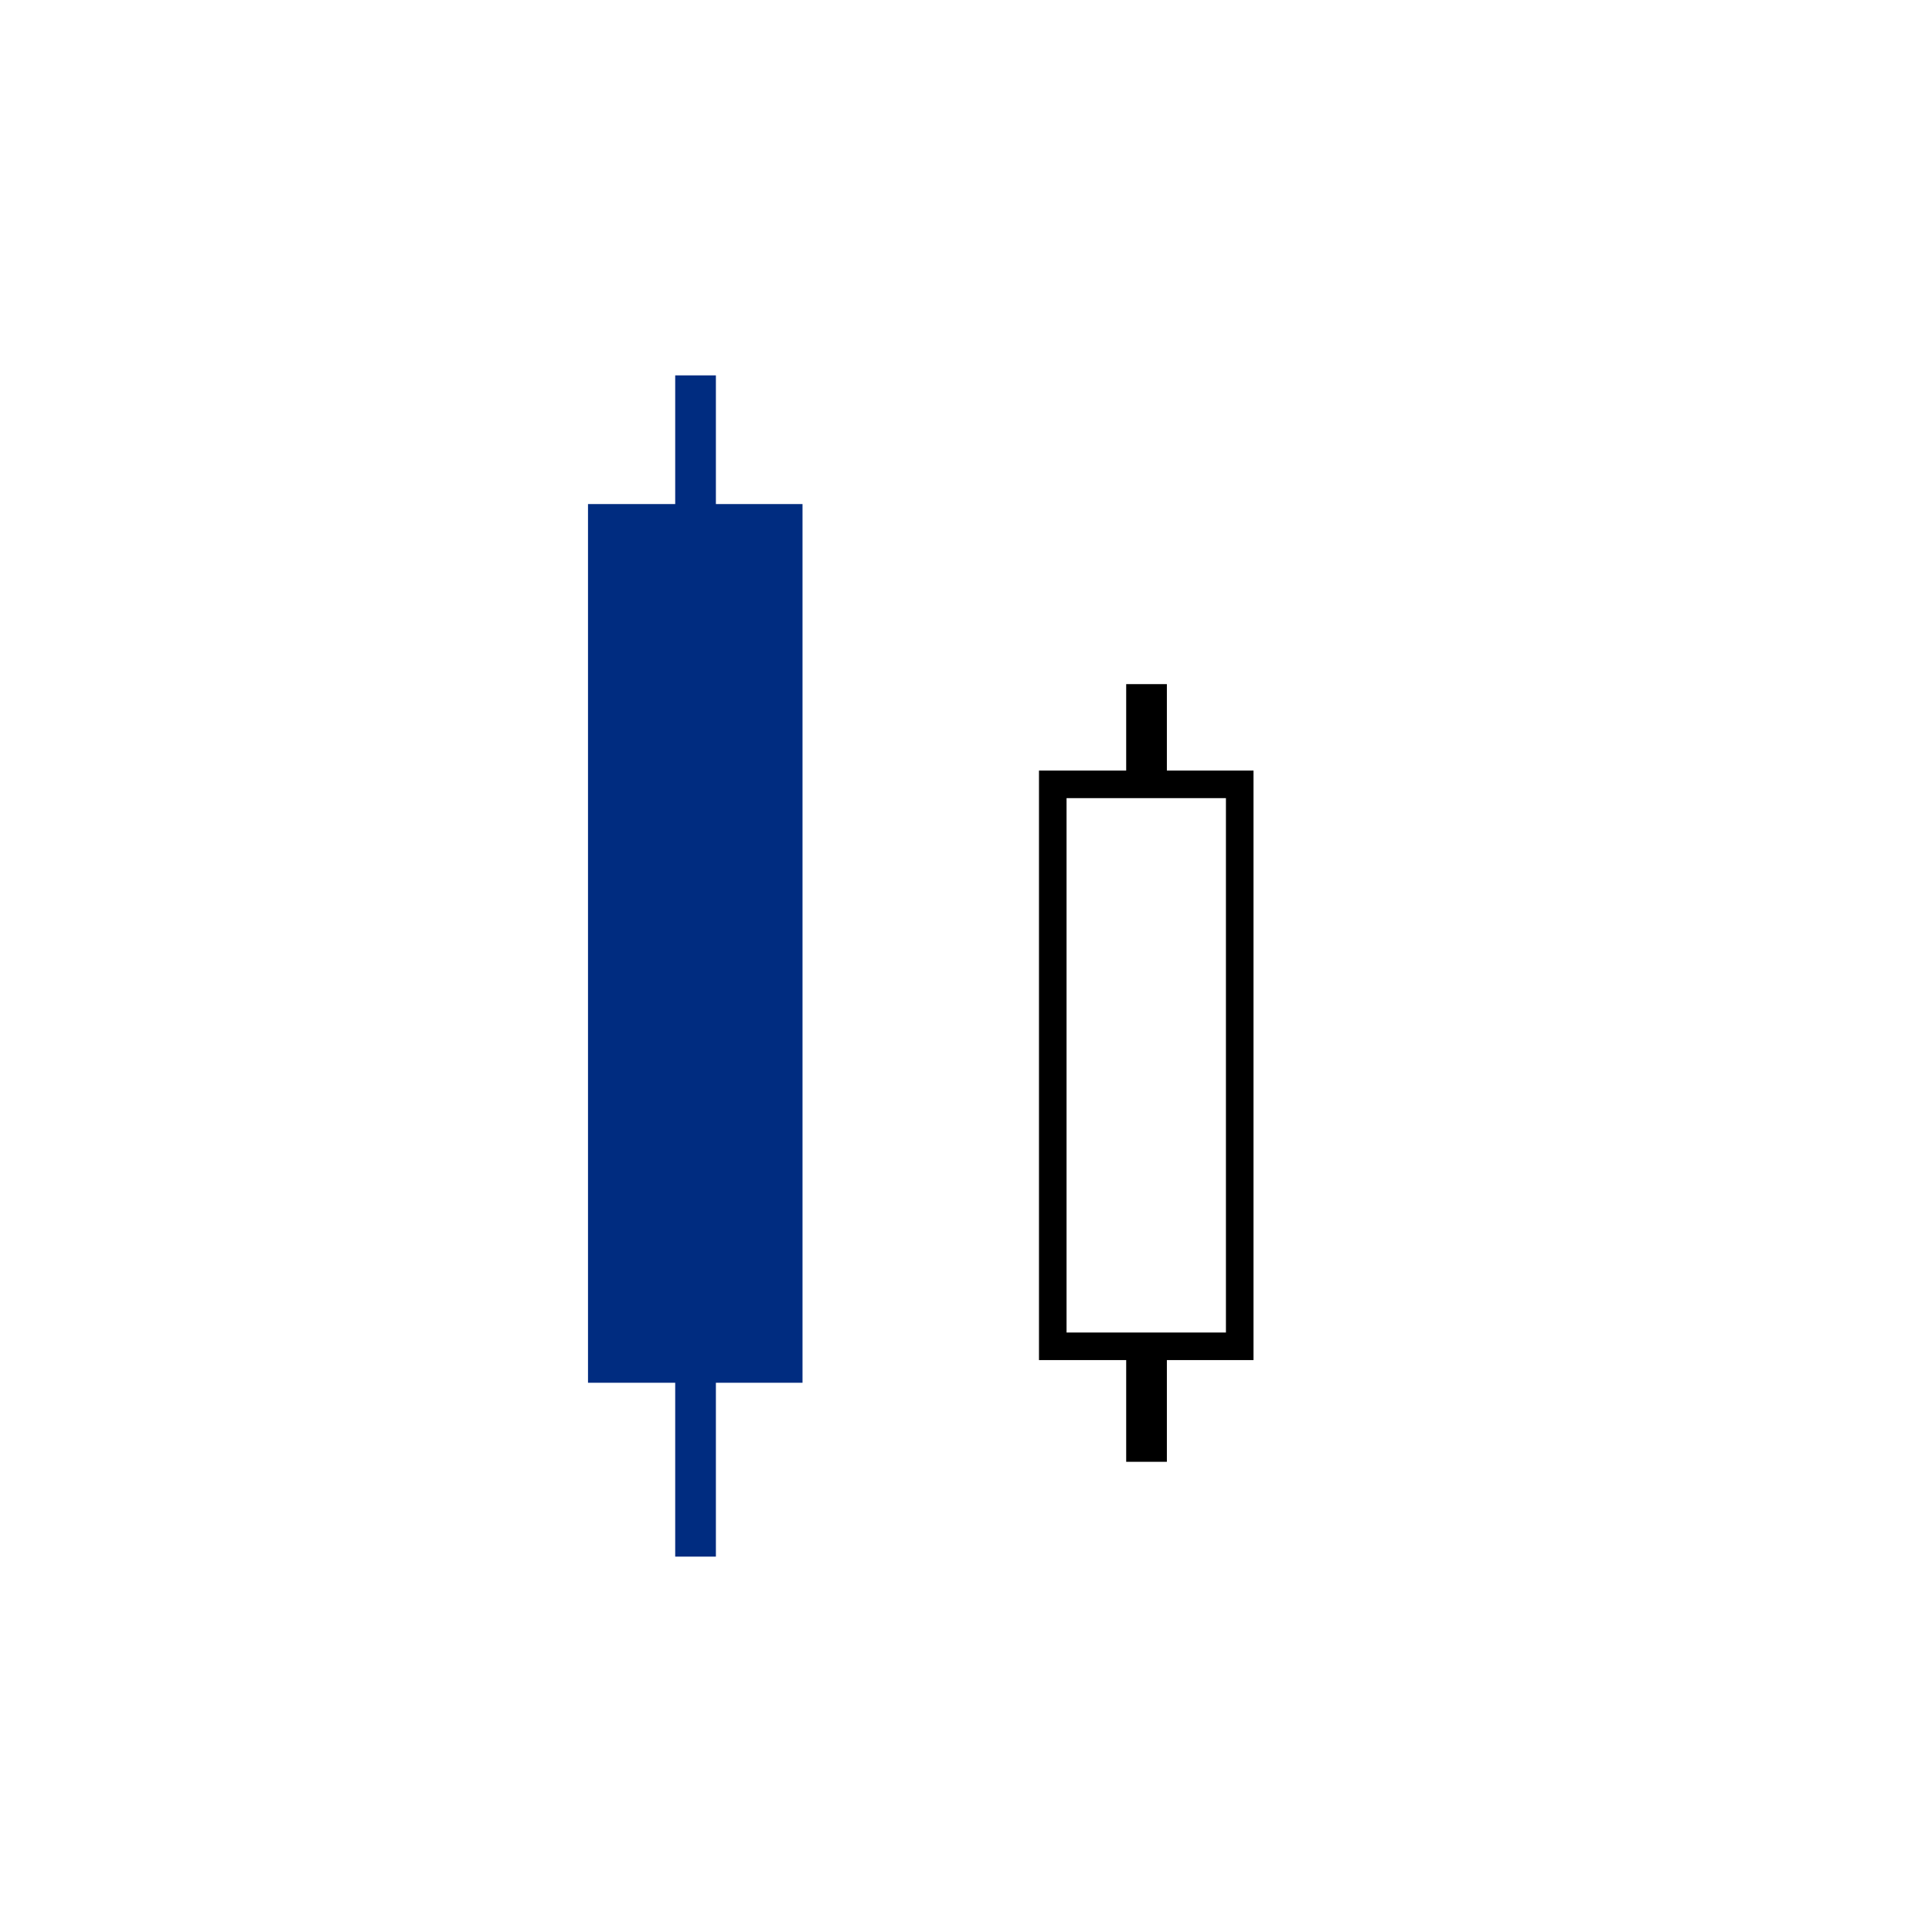 <svg width="2944" height="2944" viewBox="0 0 2944 2944" fill="none" xmlns="http://www.w3.org/2000/svg">
<rect width="2944" height="2944" fill="white"/>
<path d="M1747.1 1042.48V2227.51" stroke="black" stroke-width="62"/>
<rect x="1604.22" y="1195.21" width="284.872" height="856.304" fill="white" stroke="black" stroke-width="42"/>
<path d="M1059.88 572V2372" stroke="#002C80" stroke-width="62"/>
<rect x="896" y="768.098" width="326.872" height="1338.96" fill="#002C80"/>
</svg>

